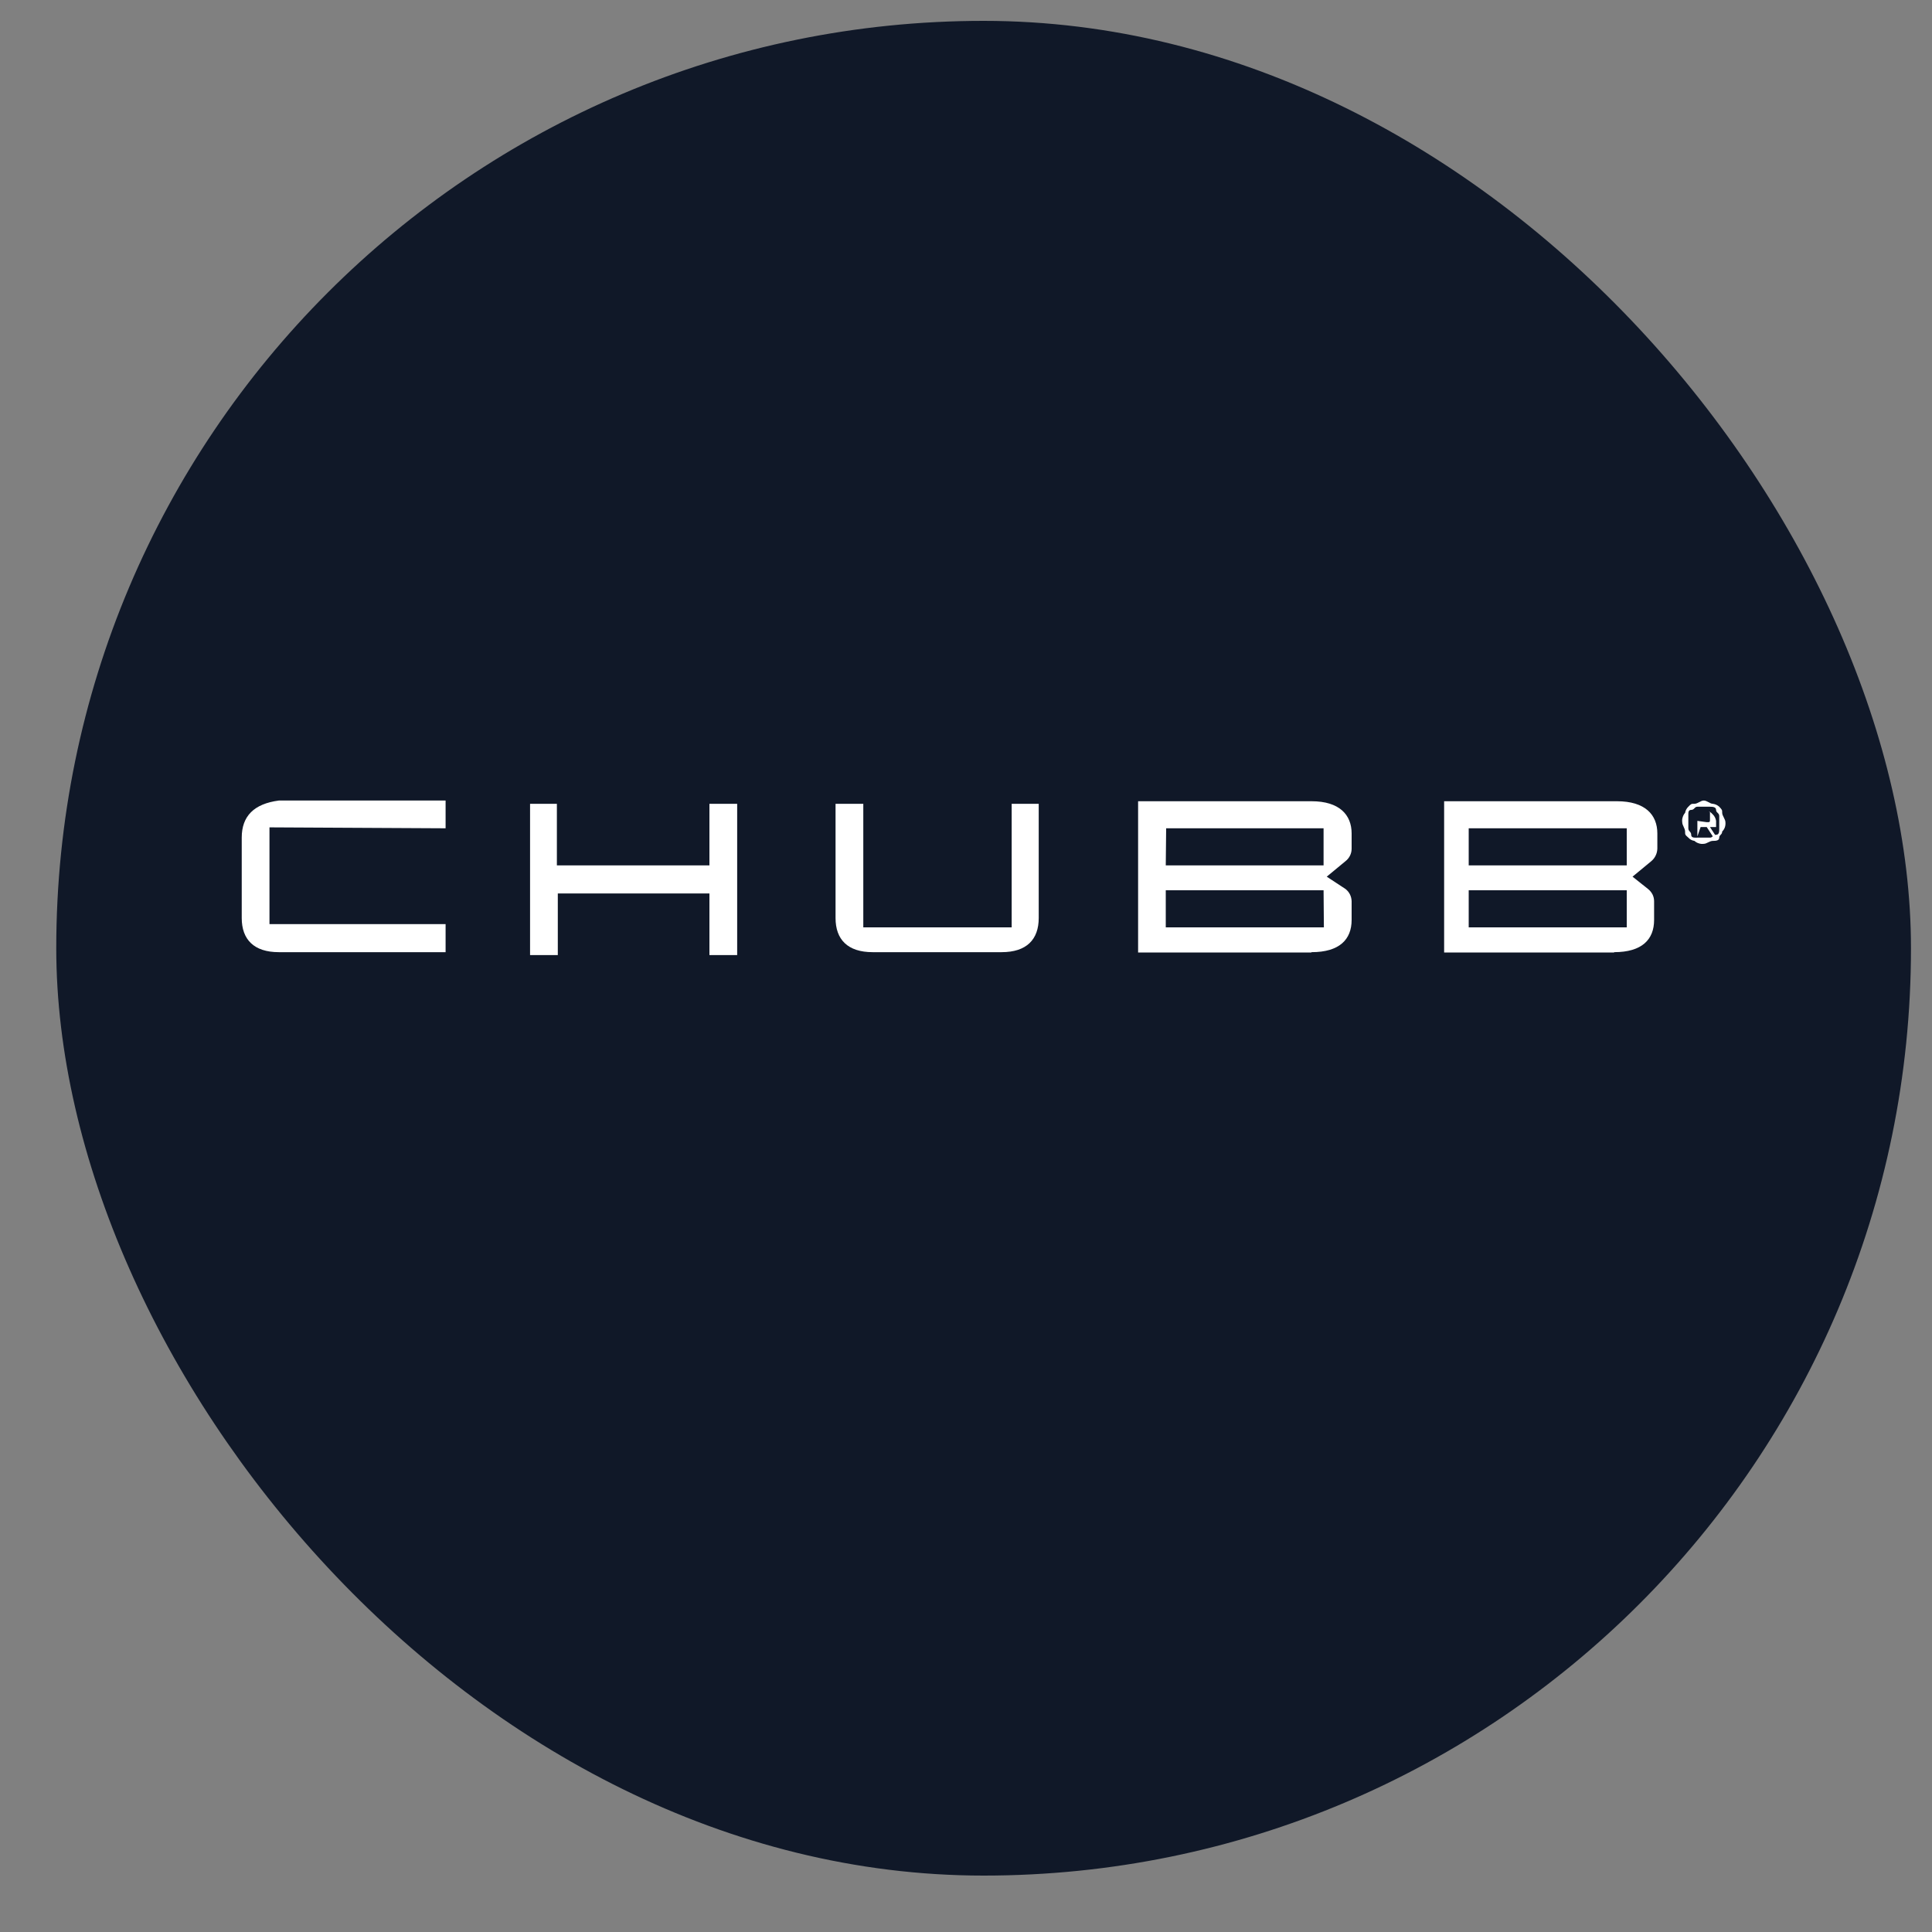 <svg width="25" height="25" viewBox="0 0 25 25" fill="none" xmlns="http://www.w3.org/2000/svg">
<rect x="0" y="0" width="25" height="25" fill="#808080" stroke="none"/>
<g id="&#236;&#151;&#144;&#236;&#157;&#180;&#236;&#138;&#164; &#236;&#134;&#144;&#237;&#149;&#180;&#235;&#179;&#180;&#237;&#151;&#152;">
<rect x="0.728" y="0.27" width="24" height="24" rx="12" fill="#101828"/>
<g id="Group 328">
<path id="Vector" d="M21.05 12H19.005V11.52H21.05V12ZM19.005 10.718H21.05V11.198H19.005V10.718ZM20.887 12.321C21.246 12.321 21.404 12.158 21.404 11.904V11.662C21.404 11.631 21.397 11.601 21.383 11.573C21.369 11.546 21.349 11.522 21.325 11.503L21.125 11.344L21.367 11.144C21.391 11.124 21.411 11.099 21.424 11.071C21.438 11.043 21.445 11.012 21.446 10.981V10.785C21.446 10.543 21.288 10.368 20.924 10.368H18.687V12.325H20.887V12.321ZM17.131 12H15.085V11.52H17.127L17.131 12ZM15.09 10.718H17.127V11.198H15.085L15.09 10.718ZM16.972 12.321C17.331 12.321 17.49 12.158 17.49 11.904V11.662C17.489 11.631 17.482 11.601 17.468 11.573C17.454 11.546 17.435 11.522 17.41 11.503L17.168 11.344L17.41 11.144C17.435 11.125 17.455 11.1 17.469 11.072C17.483 11.044 17.49 11.013 17.49 10.981V10.785C17.49 10.543 17.331 10.368 16.972 10.368H14.727V12.325H16.968L16.972 12.321ZM13.091 10.401V12H11.171V10.401H10.812V11.879C10.812 12.158 10.97 12.321 11.292 12.321H12.961C13.283 12.321 13.441 12.158 13.441 11.879V10.401H13.091ZM7.206 11.198V10.401H6.859V12.359H7.218V11.561H9.18V12.359H9.539V10.401H9.18V11.198H7.206ZM5.766 10.718V10.359H3.608C3.287 10.401 3.128 10.56 3.128 10.839V11.879C3.128 12.158 3.287 12.321 3.608 12.321H5.766V11.958H3.487V10.706L5.766 10.718Z" fill="white"/>
<path id="Vector_2" d="M22.164 10.401C22.195 10.405 22.224 10.418 22.247 10.439C22.285 10.48 22.285 10.48 22.285 10.518C22.285 10.556 22.327 10.601 22.327 10.639C22.329 10.661 22.327 10.683 22.32 10.704C22.313 10.725 22.301 10.744 22.285 10.76C22.285 10.802 22.247 10.802 22.247 10.839C22.247 10.877 22.206 10.881 22.164 10.881C22.122 10.881 22.085 10.919 22.047 10.919C22.026 10.922 22.003 10.92 21.983 10.913C21.962 10.907 21.942 10.896 21.926 10.881C21.896 10.877 21.867 10.862 21.847 10.839C21.805 10.802 21.805 10.802 21.805 10.76C21.805 10.718 21.768 10.681 21.768 10.639C21.765 10.617 21.767 10.595 21.774 10.575C21.78 10.554 21.791 10.534 21.805 10.518C21.81 10.488 21.825 10.46 21.847 10.439C21.884 10.401 21.884 10.401 21.926 10.401C21.968 10.401 22.006 10.359 22.047 10.359C22.089 10.359 22.127 10.401 22.164 10.401ZM21.964 10.439C21.926 10.439 21.926 10.48 21.884 10.48C21.843 10.48 21.847 10.518 21.847 10.56V10.718C21.847 10.76 21.884 10.76 21.884 10.802C21.884 10.844 21.926 10.839 21.964 10.839H22.127C22.164 10.839 22.164 10.802 22.206 10.802C22.247 10.802 22.247 10.76 22.247 10.718V10.56C22.247 10.518 22.206 10.518 22.206 10.48C22.206 10.443 22.164 10.439 22.127 10.439H21.964ZM21.964 10.802V10.501H22.085C22.127 10.501 22.127 10.501 22.164 10.539C22.187 10.561 22.201 10.591 22.206 10.622V10.702H22.127L22.206 10.823H22.164L22.085 10.702H22.006L21.964 10.823V10.802ZM22.085 10.639C22.127 10.639 22.127 10.639 22.127 10.601V10.501H21.964V10.622L22.085 10.639Z" fill="white"/>
</g>
</g>
</svg>
